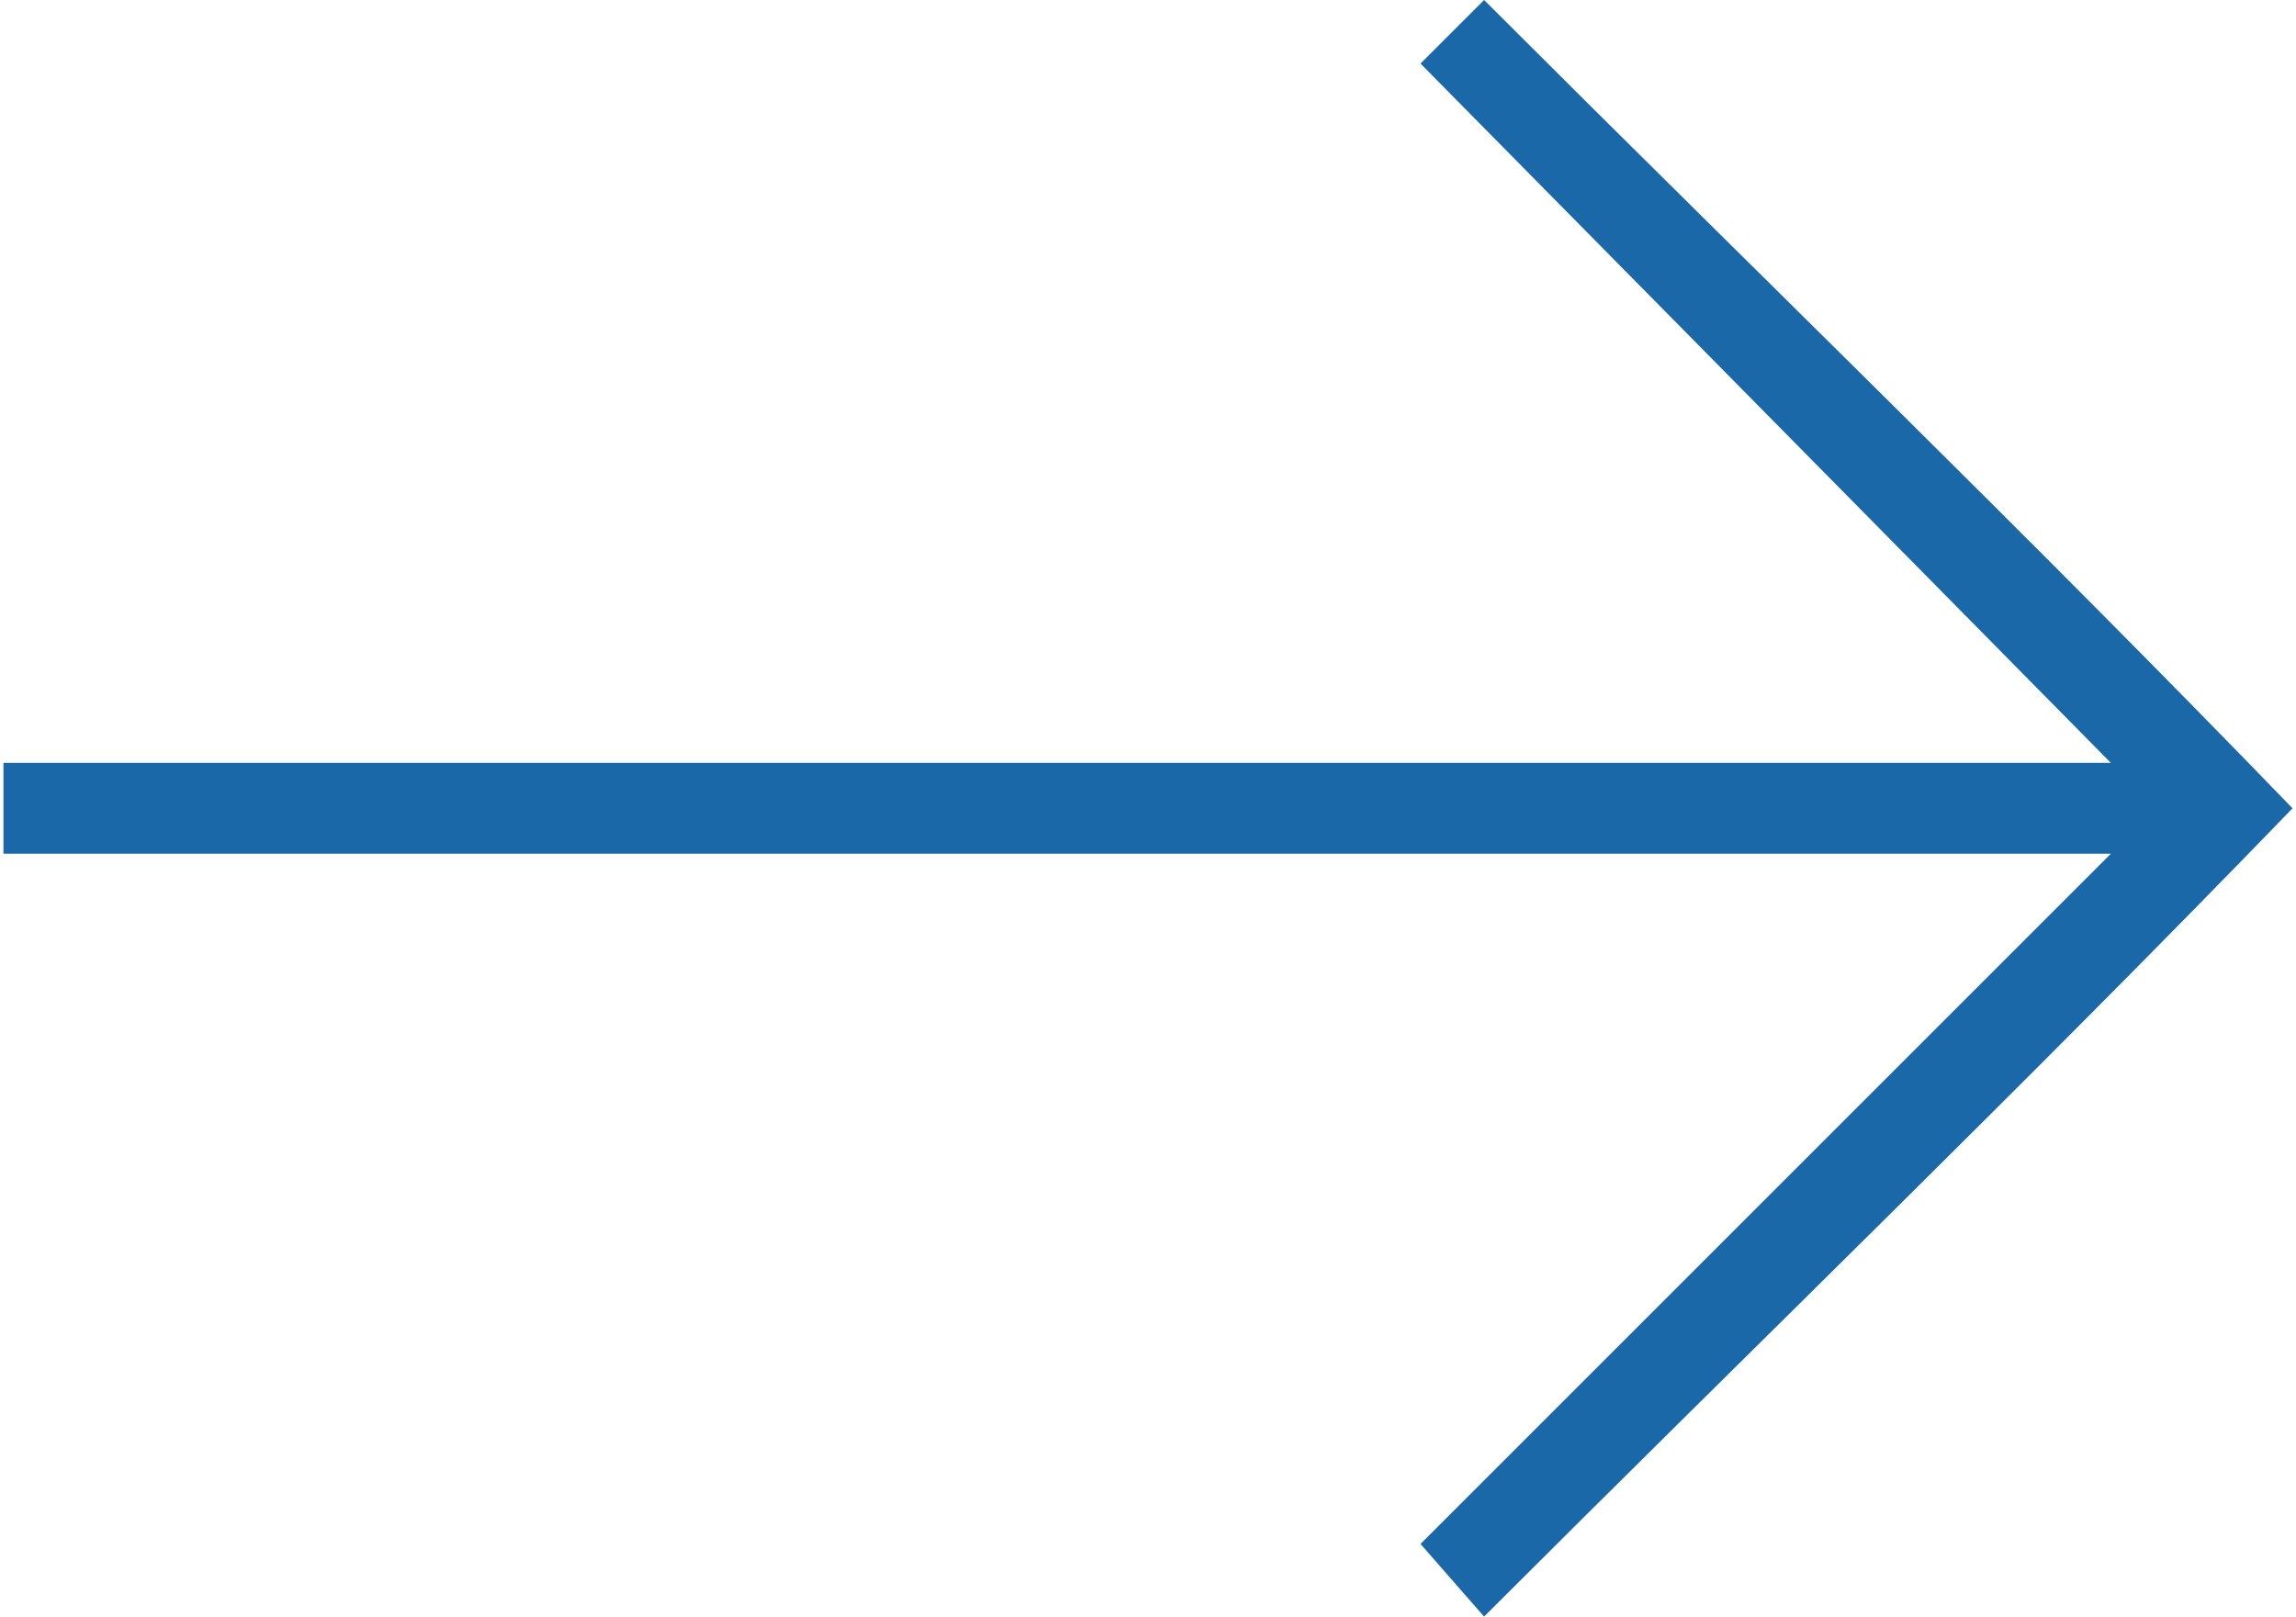 <?xml version="1.0" encoding="UTF-8"?>
<!DOCTYPE svg PUBLIC "-//W3C//DTD SVG 1.1//EN" "http://www.w3.org/Graphics/SVG/1.1/DTD/svg11.dtd">
<!-- Creator: CorelDRAW 2019 (64-Bit) -->
<svg xmlns="http://www.w3.org/2000/svg" xml:space="preserve" width="142px" height="100px" version="1.1" style="shape-rendering:geometricPrecision; text-rendering:geometricPrecision; image-rendering:optimizeQuality; fill-rule:evenodd; clip-rule:evenodd"
viewBox="0 0 2.52 1.78"
 xmlns:xlink="http://www.w3.org/1999/xlink"
 xmlns:xodm="http://www.corel.com/coreldraw/odm/2003">
 <defs>
  <style type="text/css">
   <![CDATA[
    .fil0 {fill:#1B68A9}
   ]]>
  </style>
 </defs>
 <g id="Layer_x0020_1">
  <path class="fil0" d="M0.01 0.84l2.31 0 -0.76 -0.77 0.07 -0.07c0.3,0.3 0.6,0.59 0.89,0.89 -0.29,0.3 -0.59,0.59 -0.89,0.89l-0.07 -0.08 0.76 -0.76 -2.32 0 0 -0.1 0.01 0z"/>
 </g>
</svg>
